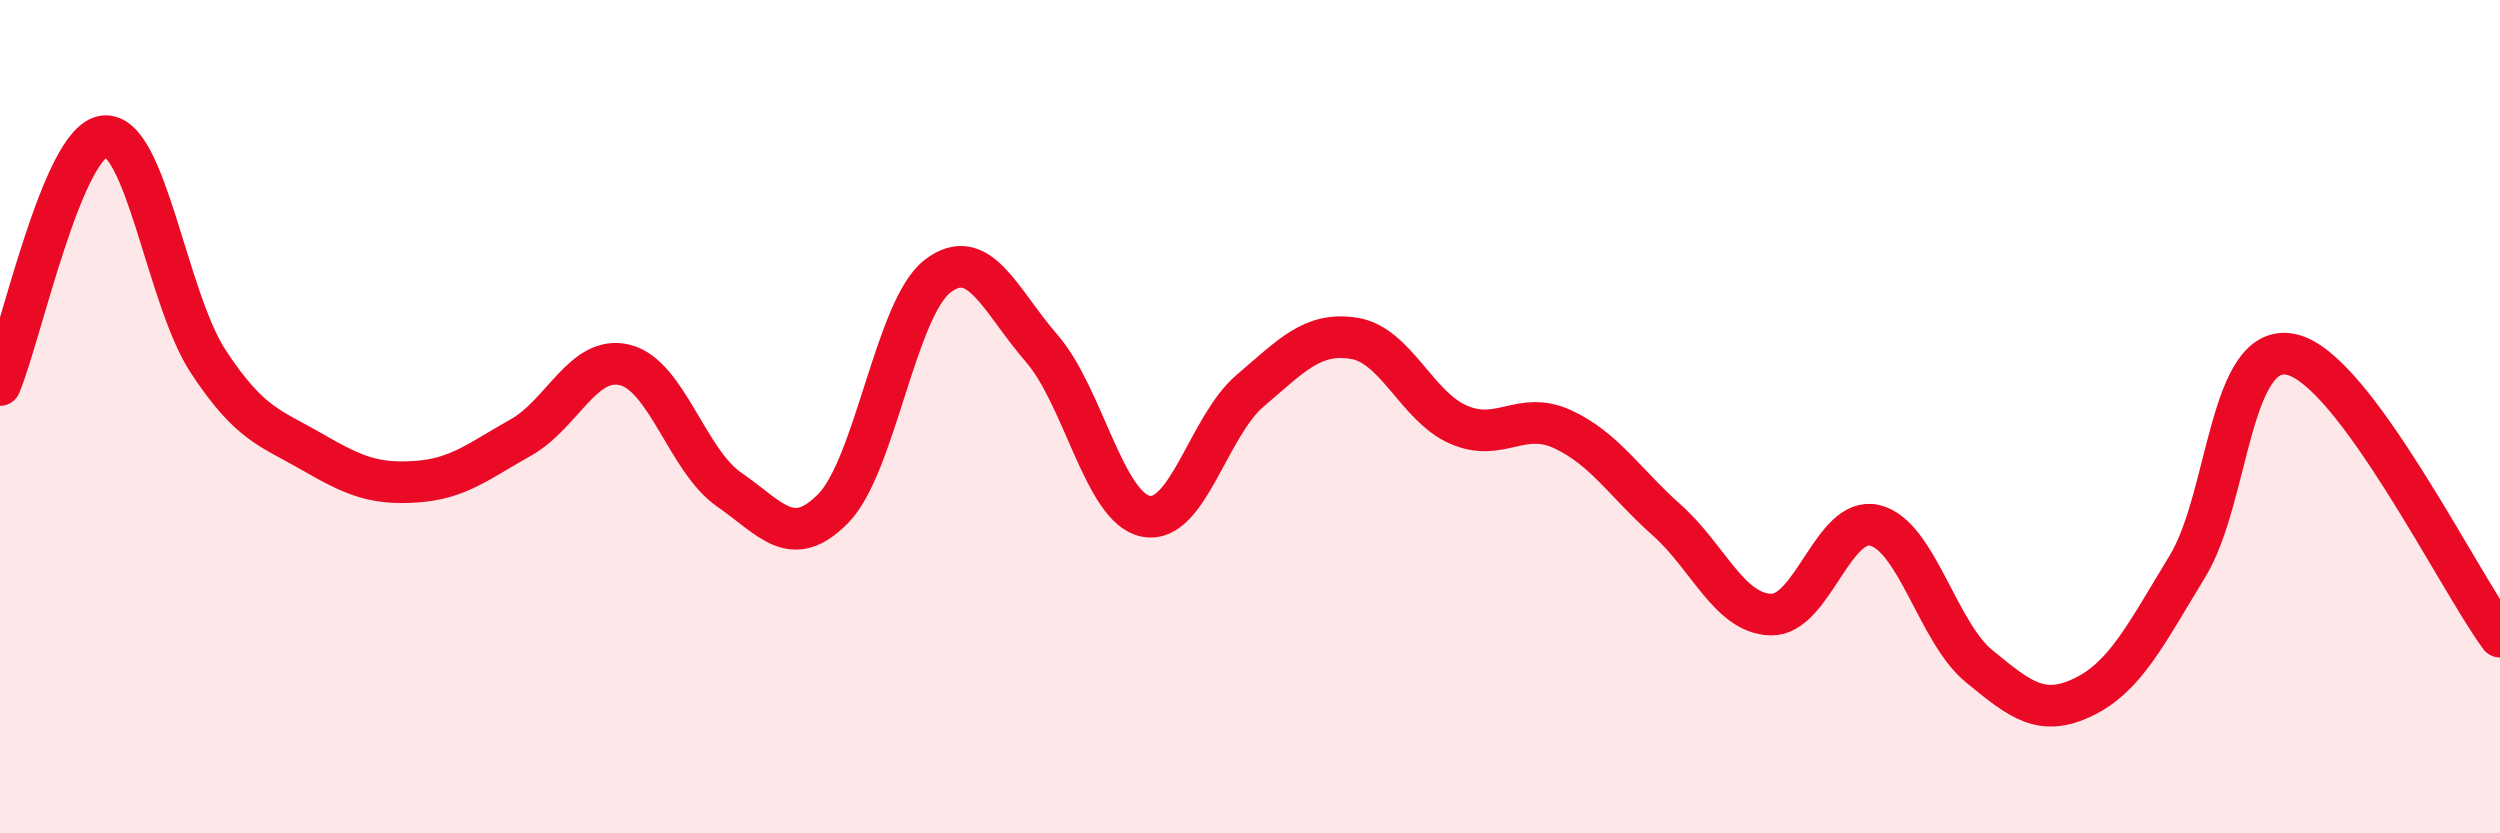
    <svg width="60" height="20" viewBox="0 0 60 20" xmlns="http://www.w3.org/2000/svg">
      <path
        d="M 0,9.24 C 0.5,8.05 1.5,3.38 2.5,3.27 C 3.5,3.16 4,7.16 5,8.68 C 6,10.2 6.5,10.27 7.5,10.85 C 8.5,11.43 9,11.63 10,11.56 C 11,11.49 11.5,11.06 12.5,10.5 C 13.5,9.94 14,8.51 15,8.76 C 16,9.01 16.5,11.06 17.5,11.75 C 18.5,12.44 19,13.22 20,12.2 C 21,11.18 21.5,7.4 22.5,6.63 C 23.5,5.86 24,7.21 25,8.36 C 26,9.51 26.5,12.19 27.5,12.39 C 28.5,12.59 29,10.23 30,9.38 C 31,8.53 31.5,7.96 32.5,8.12 C 33.5,8.28 34,9.75 35,10.19 C 36,10.63 36.5,9.84 37.5,10.3 C 38.5,10.76 39,11.59 40,12.48 C 41,13.37 41.5,14.72 42.5,14.75 C 43.5,14.78 44,12.36 45,12.61 C 46,12.86 46.5,15.17 47.5,15.99 C 48.5,16.81 49,17.21 50,16.73 C 51,16.25 51.5,15.23 52.5,13.59 C 53.5,11.95 53.5,8.17 55,8.51 C 56.5,8.85 59,13.93 60,15.28L60 20L0 20Z"
        fill="#EB0A25"
        opacity="0.1"
        stroke-linecap="round"
        stroke-linejoin="round"
      />
      <path
        d="M 0,9.24 C 0.5,8.05 1.5,3.38 2.5,3.27 C 3.5,3.16 4,7.16 5,8.68 C 6,10.2 6.5,10.27 7.5,10.85 C 8.5,11.43 9,11.63 10,11.56 C 11,11.49 11.5,11.06 12.5,10.5 C 13.5,9.94 14,8.51 15,8.76 C 16,9.01 16.5,11.06 17.5,11.75 C 18.5,12.44 19,13.22 20,12.2 C 21,11.18 21.5,7.4 22.5,6.63 C 23.5,5.86 24,7.21 25,8.36 C 26,9.51 26.5,12.19 27.5,12.39 C 28.5,12.59 29,10.23 30,9.38 C 31,8.53 31.5,7.96 32.5,8.12 C 33.5,8.28 34,9.75 35,10.19 C 36,10.63 36.5,9.84 37.5,10.3 C 38.5,10.76 39,11.59 40,12.48 C 41,13.37 41.5,14.72 42.5,14.75 C 43.5,14.78 44,12.36 45,12.61 C 46,12.86 46.5,15.17 47.5,15.99 C 48.5,16.81 49,17.21 50,16.73 C 51,16.25 51.5,15.23 52.5,13.59 C 53.5,11.95 53.5,8.17 55,8.51 C 56.5,8.85 59,13.93 60,15.28"
        stroke="#EB0A25"
        stroke-width="1"
        fill="none"
        stroke-linecap="round"
        stroke-linejoin="round"
      />
    </svg>
  